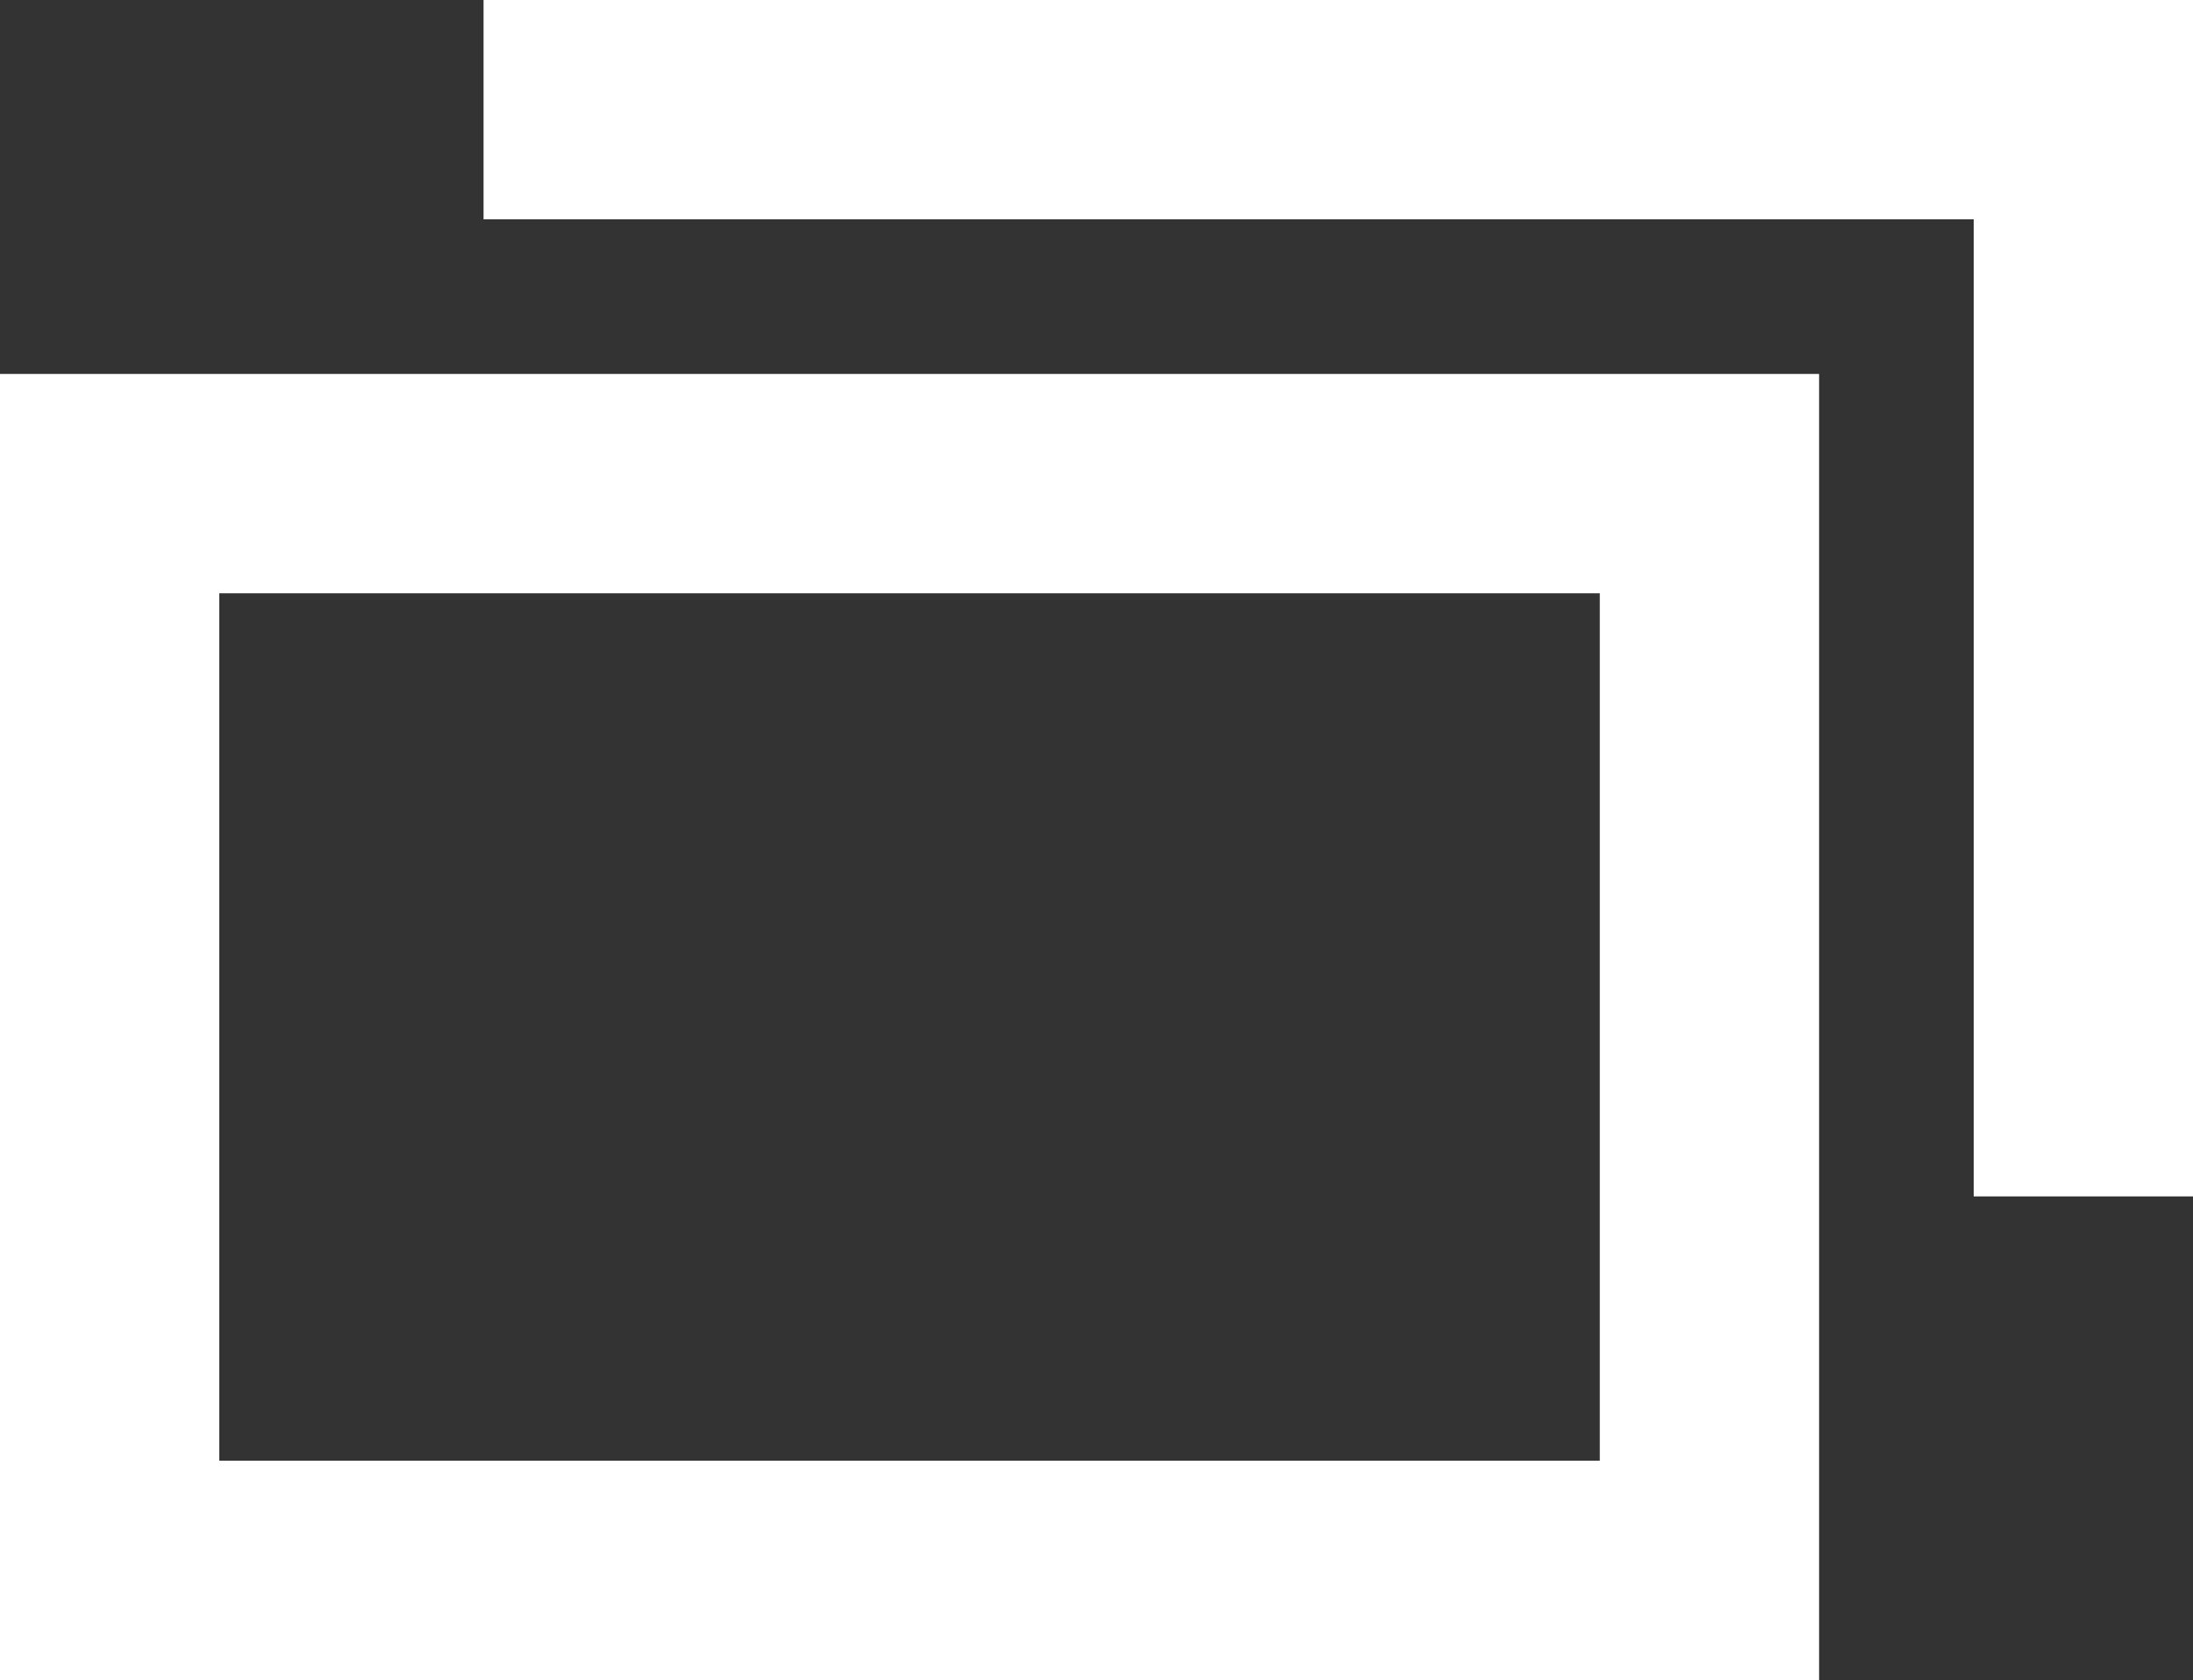 <svg viewBox="0 0 20 15.32" xmlns="http://www.w3.org/2000/svg"><rect x="0" y="0" width="20" height="15.32" fill="#333333" stroke="none"/><g fill="none" stroke="#fff" stroke-miterlimit="10" stroke-width="2"><path d="m4.41 1h14.59v9.91"/><path d="m1 4.41h14.59v9.91h-14.59z"/></g></svg>